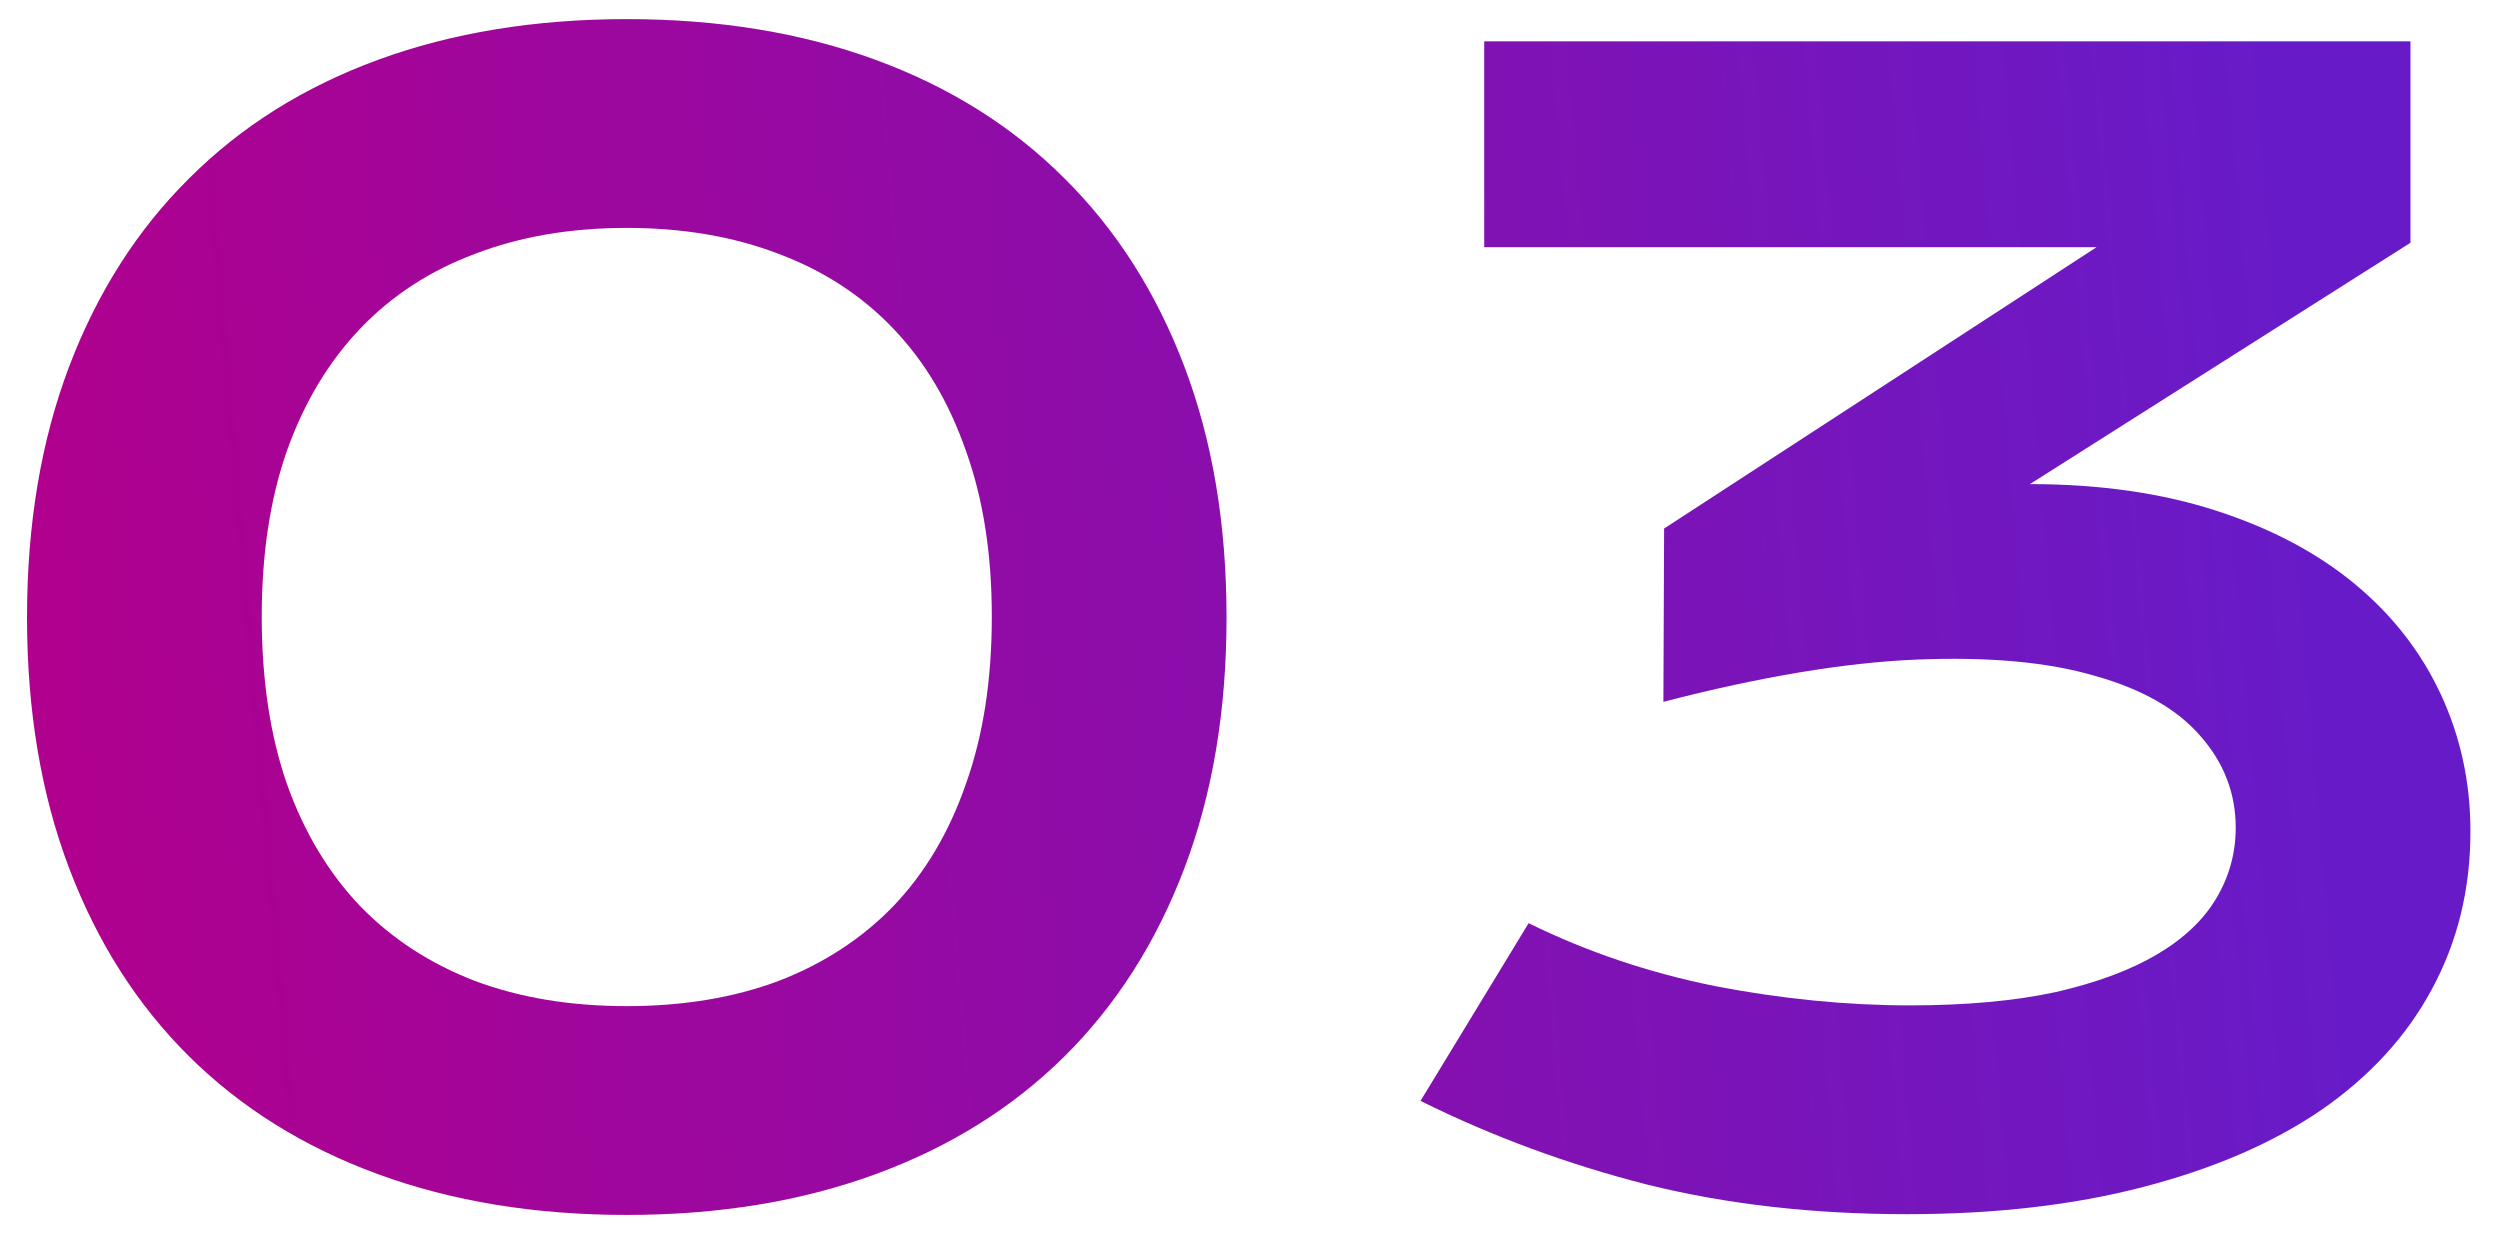<svg xmlns="http://www.w3.org/2000/svg" width="73" height="36" viewBox="0 0 73 36" fill="none"><path d="M0.789 18.028C0.789 15.304 1.2 12.861 2.021 10.698C2.843 8.536 4.011 6.706 5.524 5.207C7.037 3.693 8.875 2.54 11.037 1.747C13.199 0.955 15.621 0.558 18.302 0.558C20.983 0.558 23.404 0.955 25.566 1.747C27.728 2.54 29.566 3.693 31.08 5.207C32.593 6.706 33.761 8.536 34.582 10.698C35.404 12.861 35.815 15.304 35.815 18.028C35.815 20.752 35.404 23.195 34.582 25.357C33.761 27.519 32.593 29.35 31.08 30.849C29.566 32.348 27.728 33.494 25.566 34.286C23.404 35.079 20.983 35.476 18.302 35.476C15.621 35.476 13.199 35.079 11.037 34.286C8.875 33.494 7.037 32.348 5.524 30.849C4.011 29.35 2.843 27.519 2.021 25.357C1.2 23.195 0.789 20.752 0.789 18.028ZM7.643 18.006C7.643 19.851 7.888 21.48 8.378 22.892C8.882 24.305 9.596 25.494 10.518 26.46C11.441 27.411 12.558 28.139 13.87 28.644C15.181 29.134 16.659 29.379 18.302 29.379C19.945 29.379 21.422 29.134 22.734 28.644C24.046 28.139 25.163 27.411 26.085 26.46C27.008 25.494 27.714 24.305 28.204 22.892C28.709 21.48 28.961 19.851 28.961 18.006C28.961 16.176 28.709 14.561 28.204 13.163C27.714 11.751 27.008 10.562 26.085 9.596C25.163 8.63 24.046 7.902 22.734 7.412C21.422 6.908 19.945 6.655 18.302 6.655C16.659 6.655 15.181 6.908 13.87 7.412C12.558 7.902 11.441 8.63 10.518 9.596C9.596 10.562 8.882 11.751 8.378 13.163C7.888 14.561 7.643 16.176 7.643 18.006Z" fill="url(#paint0_linear_56_529)"></path><path d="M44.636 26.957C46.337 27.793 48.153 28.406 50.084 28.795C52.03 29.17 53.925 29.357 55.77 29.357C57.413 29.357 58.833 29.227 60.03 28.968C61.226 28.694 62.213 28.326 62.992 27.865C63.77 27.404 64.347 26.856 64.721 26.222C65.096 25.588 65.283 24.903 65.283 24.168C65.283 23.174 64.945 22.287 64.267 21.509C63.59 20.716 62.559 20.125 61.175 19.736C59.806 19.332 58.069 19.174 55.965 19.26C53.875 19.347 51.41 19.758 48.571 20.493L48.592 15.433L61.219 7.218H43.339V1.207H70.386V7.088L59.273 14.136C61.305 14.136 63.121 14.396 64.721 14.915C66.321 15.433 67.669 16.147 68.764 17.055C69.86 17.963 70.696 19.037 71.272 20.276C71.849 21.516 72.137 22.849 72.137 24.276C72.137 25.963 71.762 27.498 71.013 28.881C70.278 30.251 69.204 31.425 67.791 32.406C66.379 33.371 64.649 34.121 62.602 34.654C60.57 35.187 58.264 35.454 55.684 35.454C52.945 35.454 50.416 35.166 48.095 34.589C45.774 33.998 43.569 33.184 41.479 32.146L44.636 26.957Z" fill="url(#paint1_linear_56_529)"></path><defs><linearGradient id="paint0_linear_56_529" x1="3.423" y1="43.789" x2="69.382" y2="38.096" gradientUnits="userSpaceOnUse"><stop stop-color="#B0008E"></stop><stop offset="1" stop-color="#671BC8"></stop></linearGradient><linearGradient id="paint1_linear_56_529" x1="3.423" y1="43.789" x2="69.382" y2="38.096" gradientUnits="userSpaceOnUse"><stop stop-color="#B0008E"></stop><stop offset="1" stop-color="#671BC8"></stop></linearGradient></defs></svg>